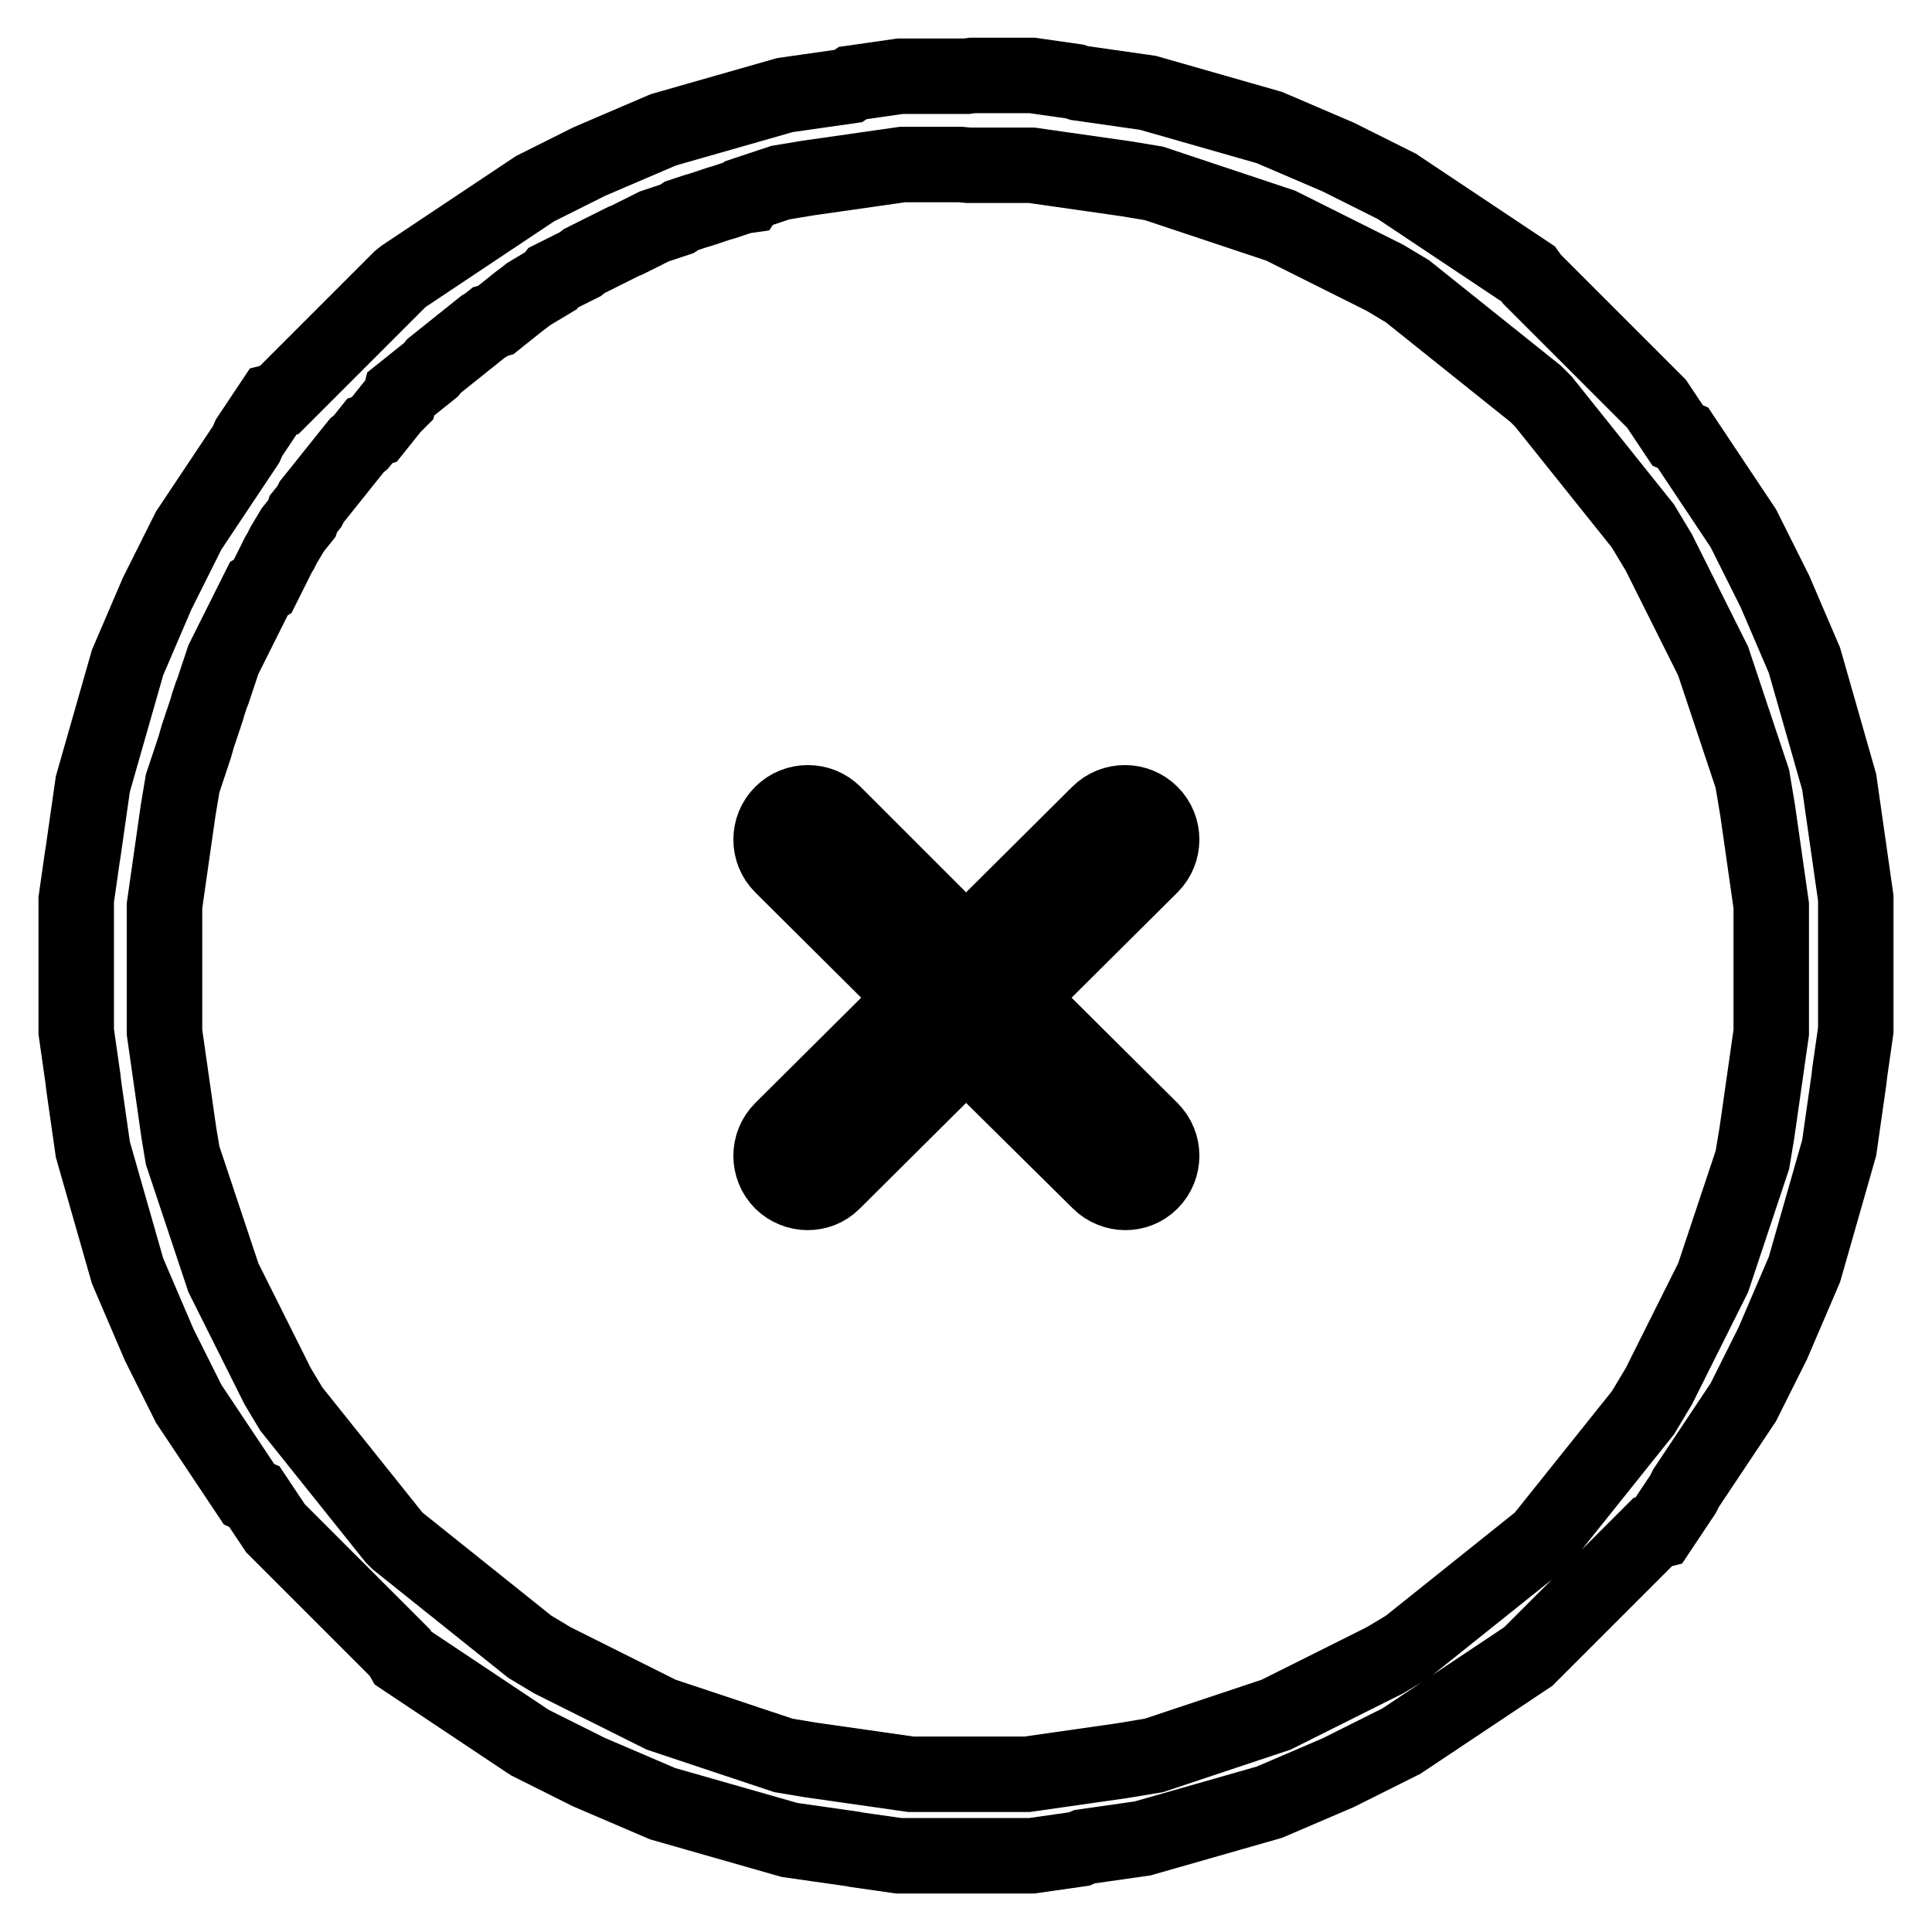 <?xml version="1.0" encoding="utf-8"?>
<!-- Svg Vector Icons : http://www.onlinewebfonts.com/icon -->
<!DOCTYPE svg PUBLIC "-//W3C//DTD SVG 1.1//EN" "http://www.w3.org/Graphics/SVG/1.1/DTD/svg11.dtd">
<svg version="1.1" xmlns="http://www.w3.org/2000/svg" xmlns:xlink="http://www.w3.org/1999/xlink" x="0px" y="0px" viewBox="0 0 256 256" enable-background="new 0 0 256 256" xml:space="preserve">
<g> <path stroke-width="10" fill-opacity="0" stroke="#000000"  d="M127.3,21.8l-0.7,0l-0.7,0l-0.7,0l-0.7,0l-0.7,0l-0.7,0l-0.7,0l-0.7,0l-0.7,0l-0.7,0l-0.7,0l-0.7,0.1 l-0.7,0.1l-0.7,0.1l-0.7,0.1l-0.7,0.1l-0.7,0.1l-0.7,0.1l-0.7,0.1l-0.7,0.1l-0.7,0.1l-0.7,0.1l-0.7,0.1l-0.7,0.1l-0.7,0.1l-0.7,0.1 l-0.7,0.1l-0.7,0.1l-0.7,0.1l-0.6,0.1l-0.6,0.1l-0.6,0.1l-0.6,0.1l-0.6,0.1l-0.6,0.1l-0.6,0.2l-0.6,0.2l-0.6,0.2l-0.6,0.2l-0.6,0.2 l-0.6,0.2l-0.6,0.2L99,25.9L98.3,26l-0.6,0.2l-0.6,0.2l-0.6,0.2l-0.6,0.2L95.2,27l-0.6,0.2L94,27.4l-0.6,0.2l-0.6,0.2L92.1,28 l-0.6,0.2l-0.6,0.2l-0.6,0.2L89.7,29l-0.6,0.2l-0.6,0.2l-0.6,0.2l-0.6,0.2l-0.6,0.2l-0.6,0.3l-0.6,0.3l-0.6,0.3l-0.6,0.3l-0.6,0.3 l-0.6,0.3L82.6,32L82,32.3l-0.6,0.3l-0.6,0.3l-0.6,0.3l-0.6,0.3l-0.6,0.3L78.6,34L78,34.3l-0.6,0.3L76.9,35l-0.6,0.3l-0.6,0.3 l-0.6,0.3l-0.6,0.3l-0.6,0.3l-0.6,0.3L73,37.2l-0.5,0.3l-0.5,0.3l-0.5,0.3l-0.5,0.3l-0.5,0.3l-0.5,0.3l-0.5,0.4L68.7,40l-0.5,0.4 l-0.5,0.4l-0.5,0.4l-0.5,0.4l-0.5,0.4l-0.5,0.4L65,42.6l-0.5,0.4L64,43.3l-0.5,0.4L63,44.1l-0.5,0.4L62,44.9l-0.5,0.4L61,45.7 l-0.5,0.4L60,46.5l-0.5,0.4L59,47.3l-0.5,0.4l-0.5,0.4l-0.5,0.4L57.1,49l-0.5,0.4l-0.5,0.4l-0.5,0.4l-0.5,0.4l-0.5,0.4l-0.5,0.4 l-0.5,0.4l-0.5,0.4L52.9,53l-0.5,0.5L52,53.9l-0.4,0.5l-0.4,0.5l-0.4,0.5l-0.4,0.5l-0.4,0.5l-0.4,0.5L49,57.1l-0.4,0.5l-0.4,0.5 l-0.4,0.5L47.3,59l-0.4,0.5L46.5,60l-0.4,0.5L45.7,61l-0.4,0.5L44.9,62l-0.4,0.5L44.1,63l-0.4,0.5L43.3,64l-0.4,0.5L42.5,65 l-0.4,0.5l-0.4,0.5l-0.4,0.5L41,67.1l-0.4,0.5l-0.4,0.5L40,68.7l-0.4,0.5l-0.4,0.5l-0.4,0.5l-0.3,0.5l-0.3,0.5l-0.3,0.5l-0.3,0.5 L37.2,73l-0.3,0.5l-0.3,0.6l-0.3,0.6l-0.3,0.6l-0.3,0.6l-0.3,0.6l-0.3,0.6l-0.3,0.6L34.3,78L34,78.6l-0.3,0.6l-0.3,0.6l-0.3,0.6 l-0.3,0.6l-0.3,0.6L32.3,82L32,82.6l-0.3,0.6l-0.3,0.6l-0.3,0.6l-0.3,0.6l-0.3,0.6l-0.3,0.6l-0.3,0.6l-0.3,0.6l-0.2,0.6l-0.2,0.6 l-0.2,0.6l-0.2,0.6l-0.2,0.6l-0.2,0.6l-0.2,0.6L28,92.1l-0.2,0.6l-0.2,0.6L27.4,94l-0.2,0.6L27,95.2l-0.2,0.6l-0.2,0.6l-0.2,0.6 l-0.2,0.6L26,98.3L25.8,99l-0.2,0.6l-0.2,0.6l-0.2,0.6l-0.2,0.6l-0.2,0.6l-0.2,0.6l-0.2,0.6l-0.2,0.6l-0.1,0.6l-0.1,0.6l-0.1,0.6 l-0.1,0.6l-0.1,0.6l-0.1,0.6l-0.1,0.7l-0.1,0.7l-0.1,0.7l-0.1,0.7l-0.1,0.7l-0.1,0.7l-0.1,0.7l-0.1,0.7l-0.1,0.7l-0.1,0.7l-0.1,0.7 l-0.1,0.7l-0.1,0.7l-0.1,0.7l-0.1,0.7l-0.1,0.7l-0.1,0.7l-0.1,0.7l0,0.7l0,0.7l0,0.7l0,0.7l0,0.7l0,0.7l0,0.7l0,0.7l0,0.7l0,0.7 l0,0.7l0,0.7l0,0.7l0,0.7l0,0.7l0,0.7l0,0.7l0,0.7l0,0.7l0,0.7l0,0.7l0,0.7l0,0.7l0,0.7l0.1,0.7l0.1,0.7l0.1,0.7l0.1,0.7l0.1,0.7 l0.1,0.7l0.1,0.7l0.1,0.7l0.1,0.7l0.1,0.7l0.1,0.7l0.1,0.7l0.1,0.7l0.1,0.7l0.1,0.7l0.1,0.7l0.1,0.7l0.1,0.7l0.1,0.7l0.1,0.6 l0.1,0.6l0.1,0.6l0.1,0.6l0.1,0.6l0.2,0.6l0.2,0.6l0.2,0.6l0.2,0.6l0.2,0.6l0.2,0.6l0.2,0.6l0.2,0.6l0.2,0.6l0.2,0.6l0.2,0.6 l0.2,0.6l0.2,0.6l0.2,0.6l0.2,0.6l0.2,0.6l0.2,0.6l0.2,0.6l0.2,0.6l0.2,0.6l0.2,0.6l0.2,0.6l0.2,0.6l0.2,0.6l0.2,0.6l0.2,0.6 l0.2,0.6l0.3,0.6l0.3,0.6l0.3,0.6l0.3,0.6l0.3,0.6l0.3,0.6l0.3,0.6l0.3,0.6l0.3,0.6l0.3,0.6l0.3,0.6l0.3,0.6l0.3,0.6l0.3,0.6 l0.3,0.6l0.3,0.6l0.3,0.6l0.3,0.6l0.3,0.6l0.3,0.6l0.3,0.6l0.3,0.6l0.3,0.6l0.3,0.6l0.3,0.5l0.3,0.5l0.3,0.5l0.3,0.5l0.3,0.5 l0.3,0.5l0.4,0.5l0.4,0.5l0.4,0.5l0.4,0.5l0.4,0.5l0.4,0.5l0.4,0.5l0.4,0.5l0.4,0.5l0.4,0.5l0.4,0.5l0.4,0.5l0.4,0.5l0.4,0.5 l0.4,0.5l0.4,0.5l0.4,0.5l0.4,0.5l0.4,0.5l0.4,0.5l0.4,0.5l0.4,0.5l0.4,0.5l0.4,0.5l0.4,0.5l0.4,0.5l0.4,0.5l0.4,0.5l0.4,0.5 l0.4,0.5l0.4,0.5l0.4,0.5l0.4,0.5l0.4,0.5l0.5,0.5l0.5,0.4l0.5,0.4l0.5,0.4l0.5,0.4l0.5,0.4l0.5,0.4l0.5,0.4l0.5,0.4l0.5,0.4 l0.5,0.4l0.5,0.4l0.5,0.4l0.5,0.4l0.5,0.4l0.5,0.4l0.5,0.4l0.5,0.4l0.5,0.4l0.5,0.4l0.5,0.4l0.5,0.4l0.5,0.4l0.5,0.4l0.5,0.4 l0.5,0.4l0.5,0.4l0.5,0.4l0.5,0.4l0.5,0.4l0.5,0.4l0.5,0.4l0.5,0.4l0.5,0.4l0.5,0.4l0.5,0.4l0.5,0.3l0.5,0.3l0.5,0.3l0.5,0.3 l0.5,0.3l0.5,0.3l0.6,0.3l0.6,0.3l0.6,0.3l0.6,0.3l0.6,0.3l0.6,0.3l0.6,0.3l0.6,0.3l0.6,0.3l0.6,0.3l0.6,0.3l0.6,0.3l0.6,0.3 l0.6,0.3l0.6,0.3l0.6,0.3l0.6,0.3l0.6,0.3l0.6,0.3l0.6,0.3l0.6,0.3l0.6,0.3l0.6,0.3l0.6,0.3l0.6,0.2l0.6,0.2l0.6,0.2l0.6,0.2 l0.6,0.2l0.6,0.2l0.6,0.2l0.6,0.2l0.6,0.2l0.6,0.2l0.6,0.2l0.6,0.2l0.6,0.2l0.6,0.2l0.6,0.2l0.6,0.2l0.6,0.2l0.6,0.2l0.6,0.2 l0.6,0.2l0.6,0.2l0.6,0.2l0.6,0.2l0.6,0.2l0.6,0.2l0.6,0.2l0.6,0.2l0.6,0.1l0.6,0.1l0.6,0.1l0.6,0.1l0.6,0.1l0.6,0.1l0.7,0.1 l0.7,0.1l0.7,0.1l0.7,0.1l0.7,0.1l0.7,0.1l0.7,0.1l0.7,0.1l0.7,0.1l0.7,0.1l0.7,0.1l0.7,0.1l0.7,0.1l0.7,0.1l0.7,0.1l0.7,0.1 l0.7,0.1l0.7,0.1l0.7,0.1l0.7,0l0.7,0l0.7,0l0.7,0l0.7,0l0.7,0l0.7,0l0.7,0l0.7,0l0.7,0l0.7,0l0.7,0l0.7,0l0.7,0l0.7,0l0.7,0l0.7,0 l0.7,0l0.7,0l0.7,0l0.7,0l0.7,0l0.7-0.1l0.7-0.1l0.7-0.1l0.7-0.1l0.7-0.1l0.7-0.1l0.7-0.1l0.7-0.1l0.7-0.1l0.7-0.1l0.7-0.1l0.7-0.1 l0.7-0.1l0.7-0.1l0.7-0.1l0.7-0.1l0.7-0.1l0.7-0.1l0.6-0.1l0.6-0.1l0.6-0.1l0.6-0.1l0.6-0.1l0.6-0.1l0.6-0.1l0.6-0.2l0.6-0.2 l0.6-0.2l0.6-0.2l0.6-0.2l0.6-0.2l0.6-0.2l0.6-0.2l0.6-0.2l0.6-0.2l0.6-0.2l0.6-0.2l0.6-0.2l0.6-0.2l0.6-0.2l0.6-0.2l0.6-0.2 l0.6-0.2l0.6-0.2l0.6-0.2l0.6-0.2l0.6-0.2l0.6-0.2l0.6-0.2l0.6-0.2l0.6-0.2l0.6-0.2l0.6-0.3l0.6-0.3l0.6-0.3l0.6-0.3l0.6-0.3 l0.6-0.3l0.6-0.3l0.6-0.3l0.6-0.3l0.6-0.3l0.6-0.3l0.6-0.3l0.6-0.3l0.6-0.3l0.6-0.3l0.6-0.3l0.6-0.3l0.6-0.3l0.6-0.3l0.6-0.3 l0.6-0.3l0.6-0.3l0.6-0.3l0.6-0.3l0.5-0.3l0.5-0.3l0.5-0.3l0.5-0.3l0.5-0.3l0.5-0.3l0.5-0.4l0.5-0.4l0.5-0.4l0.5-0.4l0.5-0.4 l0.5-0.4l0.5-0.4l0.5-0.4l0.5-0.4l0.5-0.4l0.5-0.4l0.5-0.4l0.5-0.4l0.5-0.4l0.5-0.4l0.5-0.4l0.5-0.4l0.5-0.4l0.5-0.4l0.5-0.4 l0.5-0.4l0.5-0.4l0.5-0.4l0.5-0.4l0.5-0.4l0.5-0.4l0.5-0.4l0.5-0.4l0.5-0.4l0.5-0.4l0.5-0.4l0.5-0.4l0.5-0.4l0.5-0.4l0.5-0.4 l0.5-0.5l0.4-0.5l0.4-0.5l0.4-0.5l0.4-0.5l0.4-0.5l0.4-0.5l0.4-0.5l0.4-0.5l0.4-0.5l0.4-0.5l0.4-0.5l0.4-0.5l0.4-0.5l0.4-0.5 l0.4-0.5l0.4-0.5l0.4-0.5l0.4-0.5l0.4-0.5l0.4-0.5l0.4-0.5l0.4-0.5l0.4-0.5l0.4-0.5l0.4-0.5l0.4-0.5l0.4-0.5l0.4-0.5l0.4-0.5 l0.4-0.5l0.4-0.5l0.4-0.5l0.4-0.5l0.3-0.5l0.3-0.5l0.3-0.5l0.3-0.5l0.3-0.5l0.3-0.5l0.3-0.5l0.3-0.6l0.3-0.6l0.3-0.6l0.3-0.6 l0.3-0.6l0.3-0.6l0.3-0.6l0.3-0.6l0.3-0.6l0.3-0.6l0.3-0.6l0.3-0.6l0.3-0.6l0.3-0.6l0.3-0.6l0.3-0.6l0.3-0.6l0.3-0.6l0.3-0.6 l0.3-0.6l0.3-0.6l0.3-0.6l0.3-0.6l0.3-0.6l0.2-0.6l0.2-0.6l0.2-0.6l0.2-0.6l0.2-0.6l0.2-0.6l0.2-0.6l0.2-0.6l0.2-0.6l0.2-0.6 l0.2-0.6l0.2-0.6l0.2-0.6l0.2-0.6l0.2-0.6l0.2-0.6l0.2-0.6l0.2-0.6l0.2-0.6l0.2-0.6l0.2-0.6l0.2-0.6l0.2-0.6l0.2-0.6l0.2-0.6 l0.2-0.6l0.1-0.6l0.1-0.6l0.1-0.6l0.1-0.6l0.1-0.6l0.1-0.6l0.1-0.7l0.1-0.7l0.1-0.7l0.1-0.7l0.1-0.7l0.1-0.7l0.1-0.7l0.1-0.7 l0.1-0.7l0.1-0.7l0.1-0.7l0.1-0.7l0.1-0.7l0.1-0.7l0.1-0.7l0.1-0.7l0.1-0.7l0.1-0.7l0.1-0.7l0-0.7l0-0.7l0-0.7l0-0.7l0-0.7l0-0.7 l0-0.7l0-0.7l0-0.7l0-0.7l0-0.7l0-0.7l0-0.7l0-0.7l0-0.7l0-0.7l0-0.7l0-0.7l0-0.7l0-0.7l0-0.7l0-0.7l0-0.7l0-0.7l-0.1-0.7l-0.1-0.7 l-0.1-0.7l-0.1-0.7l-0.1-0.7l-0.1-0.7l-0.1-0.7l-0.1-0.7l-0.1-0.7l-0.1-0.7l-0.1-0.7l-0.1-0.7l-0.1-0.7l-0.1-0.7l-0.1-0.7l-0.1-0.7 l-0.1-0.7l-0.1-0.7l-0.1-0.6l-0.1-0.6l-0.1-0.6l-0.1-0.6l-0.1-0.6l-0.1-0.6l-0.1-0.6l-0.2-0.6l-0.2-0.6l-0.2-0.6l-0.2-0.6l-0.2-0.6 l-0.2-0.6l-0.2-0.6l-0.2-0.6l-0.2-0.6l-0.2-0.6l-0.2-0.6l-0.2-0.6l-0.2-0.6l-0.2-0.6l-0.2-0.6l-0.2-0.6l-0.2-0.6l-0.2-0.6l-0.2-0.6 l-0.2-0.6l-0.2-0.6l-0.2-0.6l-0.2-0.6l-0.2-0.6l-0.2-0.6l-0.2-0.6l-0.3-0.6l-0.3-0.6l-0.3-0.6l-0.3-0.6l-0.3-0.6l-0.3-0.6l-0.3-0.6 l-0.3-0.6l-0.3-0.6l-0.3-0.6l-0.3-0.6l-0.3-0.6l-0.3-0.6l-0.3-0.6l-0.3-0.6l-0.3-0.6l-0.3-0.6l-0.3-0.6l-0.3-0.6l-0.3-0.6l-0.3-0.6 l-0.3-0.6l-0.3-0.6l-0.3-0.6l-0.3-0.5l-0.3-0.5l-0.3-0.5l-0.3-0.5l-0.3-0.5l-0.3-0.5l-0.3-0.5l-0.4-0.5l-0.4-0.5l-0.4-0.5l-0.4-0.5 l-0.4-0.5l-0.4-0.5l-0.4-0.5l-0.4-0.5l-0.4-0.5l-0.4-0.5l-0.4-0.5l-0.4-0.5l-0.4-0.5l-0.4-0.5l-0.4-0.5l-0.4-0.5l-0.4-0.5l-0.4-0.5 l-0.4-0.5l-0.4-0.5l-0.4-0.5l-0.4-0.5l-0.4-0.5l-0.4-0.5l-0.4-0.5l-0.4-0.5l-0.4-0.5l-0.4-0.5l-0.4-0.5l-0.4-0.5l-0.4-0.5l-0.4-0.5 l-0.4-0.5l-0.5-0.5l-0.5-0.5l-0.5-0.4l-0.5-0.4l-0.5-0.4l-0.5-0.4l-0.5-0.4l-0.5-0.4l-0.5-0.4l-0.5-0.4l-0.5-0.4l-0.5-0.4l-0.5-0.4 l-0.5-0.4l-0.5-0.4l-0.5-0.4l-0.5-0.4l-0.5-0.4l-0.5-0.4l-0.5-0.4l-0.5-0.4l-0.5-0.4l-0.5-0.4l-0.5-0.4l-0.5-0.4l-0.5-0.4l-0.5-0.4 l-0.5-0.4l-0.5-0.4l-0.5-0.4l-0.5-0.4l-0.5-0.4l-0.5-0.4l-0.5-0.4l-0.5-0.4l-0.5-0.4l-0.5-0.3l-0.5-0.3l-0.5-0.3l-0.5-0.3l-0.5-0.3 l-0.5-0.3l-0.6-0.3l-0.6-0.3l-0.6-0.3l-0.6-0.3l-0.6-0.3l-0.6-0.3l-0.6-0.3l-0.6-0.3l-0.6-0.3l-0.6-0.3l-0.6-0.3l-0.6-0.3l-0.6-0.3 l-0.6-0.3l-0.6-0.3l-0.6-0.3l-0.6-0.3l-0.6-0.3l-0.6-0.3l-0.6-0.3l-0.6-0.3l-0.6-0.3l-0.6-0.3l-0.6-0.2l-0.6-0.2l-0.6-0.2l-0.6-0.2 l-0.6-0.2l-0.6-0.2l-0.6-0.2l-0.6-0.2l-0.6-0.2l-0.6-0.2l-0.6-0.2l-0.6-0.2l-0.6-0.2l-0.6-0.2l-0.6-0.2l-0.6-0.2l-0.6-0.2l-0.6-0.2 l-0.6-0.2l-0.6-0.2l-0.6-0.2l-0.6-0.2l-0.6-0.2l-0.6-0.2l-0.6-0.2l-0.6-0.2l-0.6-0.2l-0.6-0.2l-0.6-0.1l-0.6-0.1l-0.6-0.1l-0.6-0.1 l-0.6-0.1l-0.6-0.1l-0.7-0.1l-0.7-0.1l-0.7-0.1l-0.7-0.1l-0.7-0.1l-0.7-0.1l-0.7-0.1l-0.7-0.1l-0.7-0.1l-0.7-0.1l-0.7-0.1l-0.7-0.1 l-0.7-0.1l-0.7-0.1l-0.7-0.1l-0.7-0.1l-0.7-0.1l-0.7-0.1l-0.7,0l-0.7,0l-0.7,0l-0.7,0l-0.7,0l-0.7,0l-0.7,0l-0.7,0l-0.7,0l-0.7,0 l-0.7,0l-0.7,0L127.3,21.8z M128.8,10l0.8,0l0.8,0l0.8,0l0.8,0l0.8,0l0.8,0l0.8,0l0.8,0l0.8,0l0.8,0l0.7,0.1l0.7,0.1l0.7,0.1 l0.7,0.1l0.7,0.1l0.7,0.1l0.7,0.1l0.7,0.1L143,11l0.7,0.1l0.7,0.1l0.7,0.1l0.7,0.1l0.7,0.1l0.7,0.1l0.7,0.1l0.7,0.1l0.7,0.1 l0.7,0.1l0.7,0.1l0.7,0.1l0.7,0.1l0.7,0.2l0.7,0.2l0.7,0.2l0.7,0.2l0.7,0.2l0.7,0.2l0.7,0.2l0.7,0.2l0.7,0.2l0.7,0.2l0.7,0.2 l0.7,0.2l0.7,0.2l0.7,0.2l0.7,0.2l0.7,0.2l0.7,0.2l0.7,0.2l0.7,0.2l0.7,0.2l0.7,0.2l0.7,0.2l0.7,0.2l0.7,0.3l0.7,0.3l0.7,0.3 l0.7,0.3l0.7,0.3l0.7,0.3l0.7,0.3l0.7,0.3l0.7,0.3l0.7,0.3l0.7,0.3l0.7,0.3l0.7,0.3l0.6,0.3l0.6,0.3l0.6,0.3l0.6,0.3l0.6,0.3 l0.6,0.3l0.6,0.3l0.6,0.3l0.6,0.3l0.6,0.3l0.6,0.3l0.6,0.3l0.6,0.3l0.6,0.4l0.6,0.4l0.6,0.4l0.6,0.4l0.6,0.4l0.6,0.4l0.6,0.4 l0.6,0.4l0.6,0.4l0.6,0.4l0.6,0.4l0.6,0.4l0.6,0.4l0.6,0.4l0.6,0.4l0.6,0.4l0.6,0.4l0.6,0.4l0.6,0.4l0.6,0.4l0.6,0.4l0.6,0.4 l0.6,0.4l0.6,0.4l0.6,0.4l0.6,0.4l0.6,0.4l0.6,0.4l0.6,0.4L203,37l0.5,0.5l0.5,0.5l0.5,0.5l0.5,0.5l0.5,0.5l0.5,0.5l0.5,0.5 l0.5,0.5l0.5,0.5l0.5,0.5l0.5,0.5l0.5,0.5l0.5,0.5l0.5,0.5l0.5,0.5l0.5,0.5l0.5,0.5l0.5,0.5l0.5,0.5l0.5,0.5l0.5,0.5l0.5,0.5 l0.5,0.5l0.5,0.5l0.5,0.5l0.5,0.5l0.5,0.5l0.5,0.5l0.5,0.5l0.5,0.5l0.5,0.5L219,53l0.5,0.5l0.4,0.6l0.4,0.6l0.4,0.6l0.4,0.6 l0.4,0.6l0.4,0.6l0.4,0.6L223,58l0.4,0.6l0.4,0.6l0.4,0.6l0.4,0.6l0.4,0.6l0.4,0.6l0.4,0.6l0.4,0.6l0.4,0.6l0.4,0.6l0.4,0.6 l0.4,0.6l0.4,0.6l0.4,0.6l0.4,0.6l0.4,0.6l0.4,0.6l0.4,0.6l0.4,0.6l0.4,0.6l0.3,0.6l0.3,0.6l0.3,0.6l0.3,0.6l0.3,0.6l0.3,0.6 l0.3,0.6l0.3,0.6l0.3,0.6l0.3,0.6l0.3,0.6l0.3,0.6l0.3,0.6l0.3,0.6l0.3,0.7l0.3,0.7l0.3,0.7l0.3,0.7l0.3,0.7l0.3,0.7l0.3,0.7 l0.3,0.7l0.3,0.7l0.3,0.7l0.3,0.7l0.3,0.7l0.3,0.7l0.2,0.7l0.2,0.7l0.2,0.7l0.2,0.7l0.2,0.7l0.2,0.7l0.2,0.7l0.2,0.7l0.2,0.7 l0.2,0.7l0.2,0.7l0.2,0.7l0.2,0.7l0.2,0.7l0.2,0.7l0.2,0.7l0.2,0.7l0.2,0.7l0.2,0.7l0.2,0.7l0.2,0.7l0.2,0.7l0.2,0.7l0.1,0.7 l0.1,0.7l0.1,0.7l0.1,0.7l0.1,0.7l0.1,0.7l0.1,0.7l0.1,0.7l0.1,0.7l0.1,0.7l0.1,0.7l0.1,0.7l0.1,0.7l0.1,0.7l0.1,0.7l0.1,0.7 l0.1,0.7l0.1,0.7l0.1,0.7l0.1,0.7l0.1,0.7l0.1,0.7l0,0.8l0,0.8l0,0.8l0,0.8l0,0.8l0,0.8l0,0.8l0,0.8l0,0.8l0,0.8l0,0.8l0,0.8l0,0.8 l0,0.8l0,0.8l0,0.8l0,0.8l0,0.8l0,0.8l0,0.8l0,0.8l0,0.7l-0.1,0.7l-0.1,0.7l-0.1,0.7l-0.1,0.7l-0.1,0.7l-0.1,0.7l-0.1,0.7l-0.1,0.7 L245,143l-0.1,0.7l-0.1,0.7l-0.1,0.7l-0.1,0.7l-0.1,0.7l-0.1,0.7l-0.1,0.7l-0.1,0.7l-0.1,0.7l-0.1,0.7l-0.1,0.7l-0.1,0.7l-0.1,0.7 l-0.2,0.7l-0.2,0.7l-0.2,0.7l-0.2,0.7l-0.2,0.7l-0.2,0.7l-0.2,0.7l-0.2,0.7l-0.2,0.7l-0.2,0.7l-0.2,0.7l-0.2,0.7l-0.2,0.7l-0.2,0.7 l-0.2,0.7l-0.2,0.7l-0.2,0.7l-0.2,0.7l-0.2,0.7l-0.2,0.7l-0.2,0.7l-0.2,0.7l-0.2,0.7l-0.3,0.7l-0.3,0.7l-0.3,0.7l-0.3,0.7l-0.3,0.7 l-0.3,0.7l-0.3,0.7l-0.3,0.7l-0.3,0.7l-0.3,0.7l-0.3,0.7l-0.3,0.7l-0.3,0.7l-0.3,0.7l-0.3,0.6l-0.3,0.6l-0.3,0.6l-0.3,0.6l-0.3,0.6 l-0.3,0.6l-0.3,0.6l-0.3,0.6l-0.3,0.6l-0.3,0.6l-0.3,0.6l-0.3,0.6l-0.3,0.6l-0.4,0.6l-0.4,0.6l-0.4,0.6l-0.4,0.6l-0.4,0.6l-0.4,0.6 l-0.4,0.6l-0.4,0.6l-0.4,0.6l-0.4,0.6l-0.4,0.6l-0.4,0.6l-0.4,0.6l-0.4,0.6l-0.4,0.6l-0.4,0.6l-0.4,0.6l-0.4,0.6l-0.4,0.6L223,198 l-0.4,0.6l-0.4,0.6l-0.4,0.6l-0.4,0.6l-0.4,0.6l-0.4,0.6l-0.4,0.6l-0.4,0.6L219,203l-0.5,0.5l-0.5,0.5l-0.5,0.5l-0.5,0.5l-0.5,0.5 l-0.5,0.5l-0.5,0.5l-0.5,0.5l-0.5,0.5l-0.5,0.5l-0.5,0.5l-0.5,0.5l-0.5,0.5l-0.5,0.5l-0.5,0.5l-0.5,0.5l-0.5,0.5l-0.5,0.5l-0.5,0.5 l-0.5,0.5l-0.5,0.5l-0.5,0.5l-0.5,0.5l-0.5,0.5l-0.5,0.5l-0.5,0.5l-0.5,0.5l-0.5,0.5l-0.5,0.5l-0.5,0.5l-0.5,0.5L203,219l-0.5,0.5 l-0.6,0.4l-0.6,0.4l-0.6,0.4l-0.6,0.4l-0.6,0.4l-0.6,0.4l-0.6,0.4l-0.6,0.4l-0.6,0.4l-0.6,0.4l-0.6,0.4l-0.6,0.4l-0.6,0.4l-0.6,0.4 l-0.6,0.4l-0.6,0.4l-0.6,0.4l-0.6,0.4l-0.6,0.4l-0.6,0.4l-0.6,0.4l-0.6,0.4l-0.6,0.4l-0.6,0.4l-0.6,0.4l-0.6,0.4l-0.6,0.4l-0.6,0.4 l-0.6,0.3l-0.6,0.3l-0.6,0.3l-0.6,0.3l-0.6,0.3l-0.6,0.3l-0.6,0.3l-0.6,0.3l-0.6,0.3l-0.6,0.3l-0.6,0.3l-0.6,0.3l-0.6,0.3l-0.6,0.3 l-0.7,0.3l-0.7,0.3l-0.7,0.3l-0.7,0.3l-0.7,0.3l-0.7,0.3l-0.7,0.3l-0.7,0.3l-0.7,0.3l-0.7,0.3l-0.7,0.3l-0.7,0.3l-0.7,0.3l-0.7,0.2 l-0.7,0.2l-0.7,0.2l-0.7,0.2l-0.7,0.2l-0.7,0.2l-0.7,0.2l-0.7,0.2l-0.7,0.2l-0.7,0.2l-0.7,0.2l-0.7,0.2l-0.7,0.2l-0.7,0.2l-0.7,0.2 l-0.7,0.2l-0.7,0.2l-0.7,0.2l-0.7,0.2l-0.7,0.2l-0.7,0.2l-0.7,0.2l-0.7,0.2l-0.7,0.2l-0.7,0.1l-0.7,0.1l-0.7,0.1l-0.7,0.1l-0.7,0.1 l-0.7,0.1l-0.7,0.1l-0.7,0.1l-0.7,0.1l-0.7,0.1l-0.7,0.1L143,245l-0.7,0.1l-0.7,0.1l-0.7,0.1l-0.7,0.1l-0.7,0.1l-0.7,0.1l-0.7,0.1 l-0.7,0.1l-0.7,0.1l-0.8,0l-0.8,0l-0.8,0l-0.8,0l-0.8,0l-0.8,0l-0.8,0l-0.8,0l-0.8,0l-0.8,0l-0.8,0l-0.8,0l-0.8,0l-0.8,0l-0.8,0 l-0.8,0l-0.8,0l-0.8,0l-0.8,0l-0.8,0l-0.8,0l-0.8,0l-0.7-0.1l-0.7-0.1l-0.7-0.1l-0.7-0.1l-0.7-0.1l-0.7-0.1l-0.7-0.1l-0.7-0.1 L113,245l-0.7-0.1l-0.7-0.1l-0.7-0.1l-0.7-0.1l-0.7-0.1l-0.7-0.1l-0.7-0.1l-0.7-0.1l-0.7-0.1l-0.7-0.1l-0.7-0.1l-0.7-0.1l-0.7-0.2 l-0.7-0.2l-0.7-0.2l-0.7-0.2l-0.7-0.2l-0.7-0.2l-0.7-0.2l-0.7-0.2l-0.7-0.2l-0.7-0.2l-0.7-0.2l-0.7-0.2l-0.7-0.2l-0.7-0.2l-0.7-0.2 l-0.7-0.2l-0.7-0.2l-0.7-0.2l-0.7-0.2l-0.7-0.2l-0.7-0.2l-0.7-0.2l-0.7-0.2l-0.7-0.2l-0.7-0.3l-0.7-0.3l-0.7-0.3l-0.7-0.3l-0.7-0.3 l-0.7-0.3l-0.7-0.3l-0.7-0.3l-0.7-0.3l-0.7-0.3l-0.7-0.3l-0.7-0.3l-0.7-0.3l-0.7-0.3l-0.6-0.3l-0.6-0.3l-0.6-0.3l-0.6-0.3l-0.6-0.3 l-0.6-0.3l-0.6-0.3l-0.6-0.3l-0.6-0.3l-0.6-0.3l-0.6-0.3l-0.6-0.3l-0.6-0.3l-0.6-0.4l-0.6-0.4l-0.6-0.4l-0.6-0.4l-0.6-0.4l-0.6-0.4 l-0.6-0.4l-0.6-0.4l-0.6-0.4l-0.6-0.4l-0.6-0.4l-0.6-0.4l-0.6-0.4l-0.6-0.4l-0.6-0.4l-0.6-0.4l-0.6-0.4l-0.6-0.4l-0.6-0.4l-0.6-0.4 l-0.6-0.4l-0.6-0.4l-0.6-0.4l-0.6-0.4l-0.6-0.4l-0.6-0.4l-0.6-0.4l-0.6-0.4L53,219l-0.5-0.5l-0.5-0.5l-0.5-0.5l-0.5-0.5l-0.5-0.5 l-0.5-0.5l-0.5-0.5l-0.5-0.5l-0.5-0.5l-0.5-0.5l-0.5-0.5l-0.5-0.5l-0.5-0.5l-0.5-0.5l-0.5-0.5l-0.5-0.5l-0.5-0.5l-0.5-0.5l-0.5-0.5 l-0.5-0.5l-0.5-0.5l-0.5-0.5l-0.5-0.5l-0.5-0.5l-0.5-0.5l-0.5-0.5l-0.5-0.5l-0.5-0.5l-0.5-0.5l-0.5-0.5l-0.5-0.5L37,203l-0.5-0.5 l-0.4-0.6l-0.4-0.6l-0.4-0.6l-0.4-0.6l-0.4-0.6l-0.4-0.6l-0.4-0.6L33,198l-0.4-0.6l-0.4-0.6l-0.4-0.6l-0.4-0.6l-0.4-0.6l-0.4-0.6 l-0.4-0.6l-0.4-0.6l-0.4-0.6l-0.4-0.6l-0.4-0.6l-0.4-0.6l-0.4-0.6l-0.4-0.6l-0.4-0.6l-0.4-0.6l-0.4-0.6l-0.4-0.6l-0.4-0.6l-0.4-0.6 l-0.3-0.6l-0.3-0.6l-0.3-0.6l-0.3-0.6l-0.3-0.6l-0.3-0.6l-0.3-0.6l-0.3-0.6l-0.3-0.6l-0.3-0.6l-0.3-0.6l-0.3-0.6l-0.3-0.6l-0.3-0.7 l-0.3-0.7l-0.3-0.7l-0.3-0.7l-0.3-0.7l-0.3-0.7l-0.3-0.7l-0.3-0.7l-0.3-0.7l-0.3-0.7l-0.3-0.7l-0.3-0.7l-0.3-0.7l-0.3-0.7l-0.2-0.7 l-0.2-0.7l-0.2-0.7l-0.2-0.7l-0.2-0.7l-0.2-0.7l-0.2-0.7l-0.2-0.7l-0.2-0.7l-0.2-0.7l-0.2-0.7l-0.2-0.7l-0.2-0.7l-0.2-0.7l-0.2-0.7 l-0.2-0.7l-0.2-0.7l-0.2-0.7l-0.2-0.7l-0.2-0.7l-0.2-0.7l-0.2-0.7l-0.2-0.7l-0.1-0.7l-0.1-0.7l-0.1-0.7l-0.1-0.7l-0.1-0.7l-0.1-0.7 l-0.1-0.7l-0.1-0.7l-0.1-0.7l-0.1-0.7l-0.1-0.7l-0.1-0.7L11,143l-0.1-0.7l-0.1-0.7l-0.1-0.7l-0.1-0.7l-0.1-0.7l-0.1-0.7l-0.1-0.7 l-0.1-0.7l-0.1-0.7l0-0.7l0-0.8l0-0.8l0-0.8l0-0.8l0-0.8l0-0.8l0-0.8l0-0.8l0-0.8l0-0.8l0-0.8l0-0.8l0-0.8l0-0.8l0-0.8l0-0.8l0-0.8 l0-0.8l0-0.8l0-0.8l0-0.8l0.1-0.7l0.1-0.7l0.1-0.7l0.1-0.7l0.1-0.7l0.1-0.7l0.1-0.7l0.1-0.7L11,113l0.1-0.7l0.1-0.7l0.1-0.7 l0.1-0.7l0.1-0.7l0.1-0.7l0.1-0.7l0.1-0.7l0.1-0.7l0.1-0.7l0.1-0.7l0.1-0.7l0.1-0.7l0.2-0.7l0.2-0.7l0.2-0.7l0.2-0.7l0.2-0.7 l0.2-0.7l0.2-0.7l0.2-0.7l0.2-0.7l0.2-0.7l0.2-0.7l0.2-0.7l0.2-0.7l0.2-0.7l0.2-0.7l0.2-0.7l0.2-0.7l0.2-0.7l0.2-0.7l0.2-0.7 l0.2-0.7l0.2-0.7l0.2-0.7l0.3-0.7l0.3-0.7l0.3-0.7l0.3-0.7l0.3-0.7l0.3-0.7l0.3-0.7l0.3-0.7l0.3-0.7l0.3-0.7l0.3-0.7l0.3-0.7 l0.3-0.7l0.3-0.6l0.3-0.6l0.3-0.6l0.3-0.6l0.3-0.6l0.3-0.6l0.3-0.6l0.3-0.6l0.3-0.6l0.3-0.6l0.3-0.6l0.3-0.6l0.3-0.6l0.3-0.6 l0.4-0.6l0.4-0.6l0.4-0.6l0.4-0.6l0.4-0.6l0.4-0.6l0.4-0.6l0.4-0.6l0.4-0.6l0.4-0.6l0.4-0.6l0.4-0.6l0.4-0.6l0.4-0.6l0.4-0.6 l0.4-0.6l0.4-0.6l0.4-0.6l0.4-0.6L33,58l0.4-0.6l0.4-0.6l0.4-0.6l0.4-0.6l0.4-0.6l0.4-0.6l0.4-0.6l0.4-0.6L37,53l0.5-0.5l0.5-0.5 l0.5-0.5l0.5-0.5l0.5-0.5l0.5-0.5l0.5-0.5l0.5-0.5l0.5-0.5l0.5-0.5l0.5-0.5l0.5-0.5l0.5-0.5l0.5-0.5l0.5-0.5l0.5-0.5l0.5-0.5 l0.5-0.5l0.5-0.5l0.5-0.5l0.5-0.5l0.5-0.5l0.5-0.5l0.5-0.5l0.5-0.5l0.5-0.5l0.5-0.5l0.5-0.5l0.5-0.5l0.5-0.5l0.5-0.5L53,37l0.5-0.4 l0.6-0.4l0.6-0.4l0.6-0.4l0.6-0.4l0.6-0.4l0.6-0.4l0.6-0.4l0.6-0.4l0.6-0.4l0.6-0.4l0.6-0.4l0.6-0.4l0.6-0.4l0.6-0.4l0.6-0.4 l0.6-0.4l0.6-0.4l0.6-0.4l0.6-0.4l0.6-0.4l0.6-0.4l0.6-0.4l0.6-0.4l0.6-0.4l0.6-0.4l0.6-0.4l0.6-0.4l0.6-0.4l0.6-0.4l0.6-0.3 l0.6-0.3l0.6-0.3l0.6-0.3l0.6-0.3l0.6-0.3l0.6-0.3l0.6-0.3l0.6-0.3l0.6-0.3l0.6-0.3l0.6-0.3l0.7-0.3l0.7-0.3l0.7-0.3l0.7-0.3 l0.7-0.3l0.7-0.3l0.7-0.3l0.7-0.3l0.7-0.3l0.7-0.3l0.7-0.3l0.7-0.3l0.7-0.3l0.7-0.3l0.7-0.2l0.7-0.2l0.7-0.2l0.7-0.2l0.7-0.2 l0.7-0.2l0.7-0.2l0.7-0.2l0.7-0.2l0.7-0.2l0.7-0.2l0.7-0.2l0.7-0.2l0.7-0.2l0.7-0.2l0.7-0.2l0.7-0.2l0.7-0.2l0.7-0.2l0.7-0.2 l0.7-0.2l0.7-0.2l0.7-0.2l0.7-0.1l0.7-0.1l0.7-0.1l0.7-0.1l0.7-0.1l0.7-0.1l0.7-0.1l0.7-0.1l0.7-0.1l0.7-0.1l0.7-0.1l0.7-0.1 L113,11l0.7-0.1l0.7-0.1l0.7-0.1l0.7-0.1l0.7-0.1l0.7-0.1l0.7-0.1l0.7-0.1l0.7-0.1l0.8,0l0.8,0l0.8,0l0.8,0l0.8,0l0.8,0l0.8,0 l0.8,0l0.8,0l0.8,0l0.8,0L128.8,10z M128,125.3l17.6-17.5c1.9-1.9,5-1.9,6.9,0c1.9,1.9,1.9,5,0,6.9l-17.6,17.5l17.6,17.5 c1.9,1.9,1.9,5,0,6.9c-1,1-2.2,1.4-3.4,1.4c-1.2,0-2.5-0.5-3.4-1.4L128,139.1l-17.6,17.5c-1,1-2.2,1.4-3.4,1.4 c-1.2,0-2.5-0.5-3.4-1.4c-1.9-1.9-1.9-5,0-6.9l17.6-17.5l-17.6-17.5c-1.9-1.9-1.9-5,0-6.9s5-1.9,6.9,0L128,125.3z"/></g>
</svg>